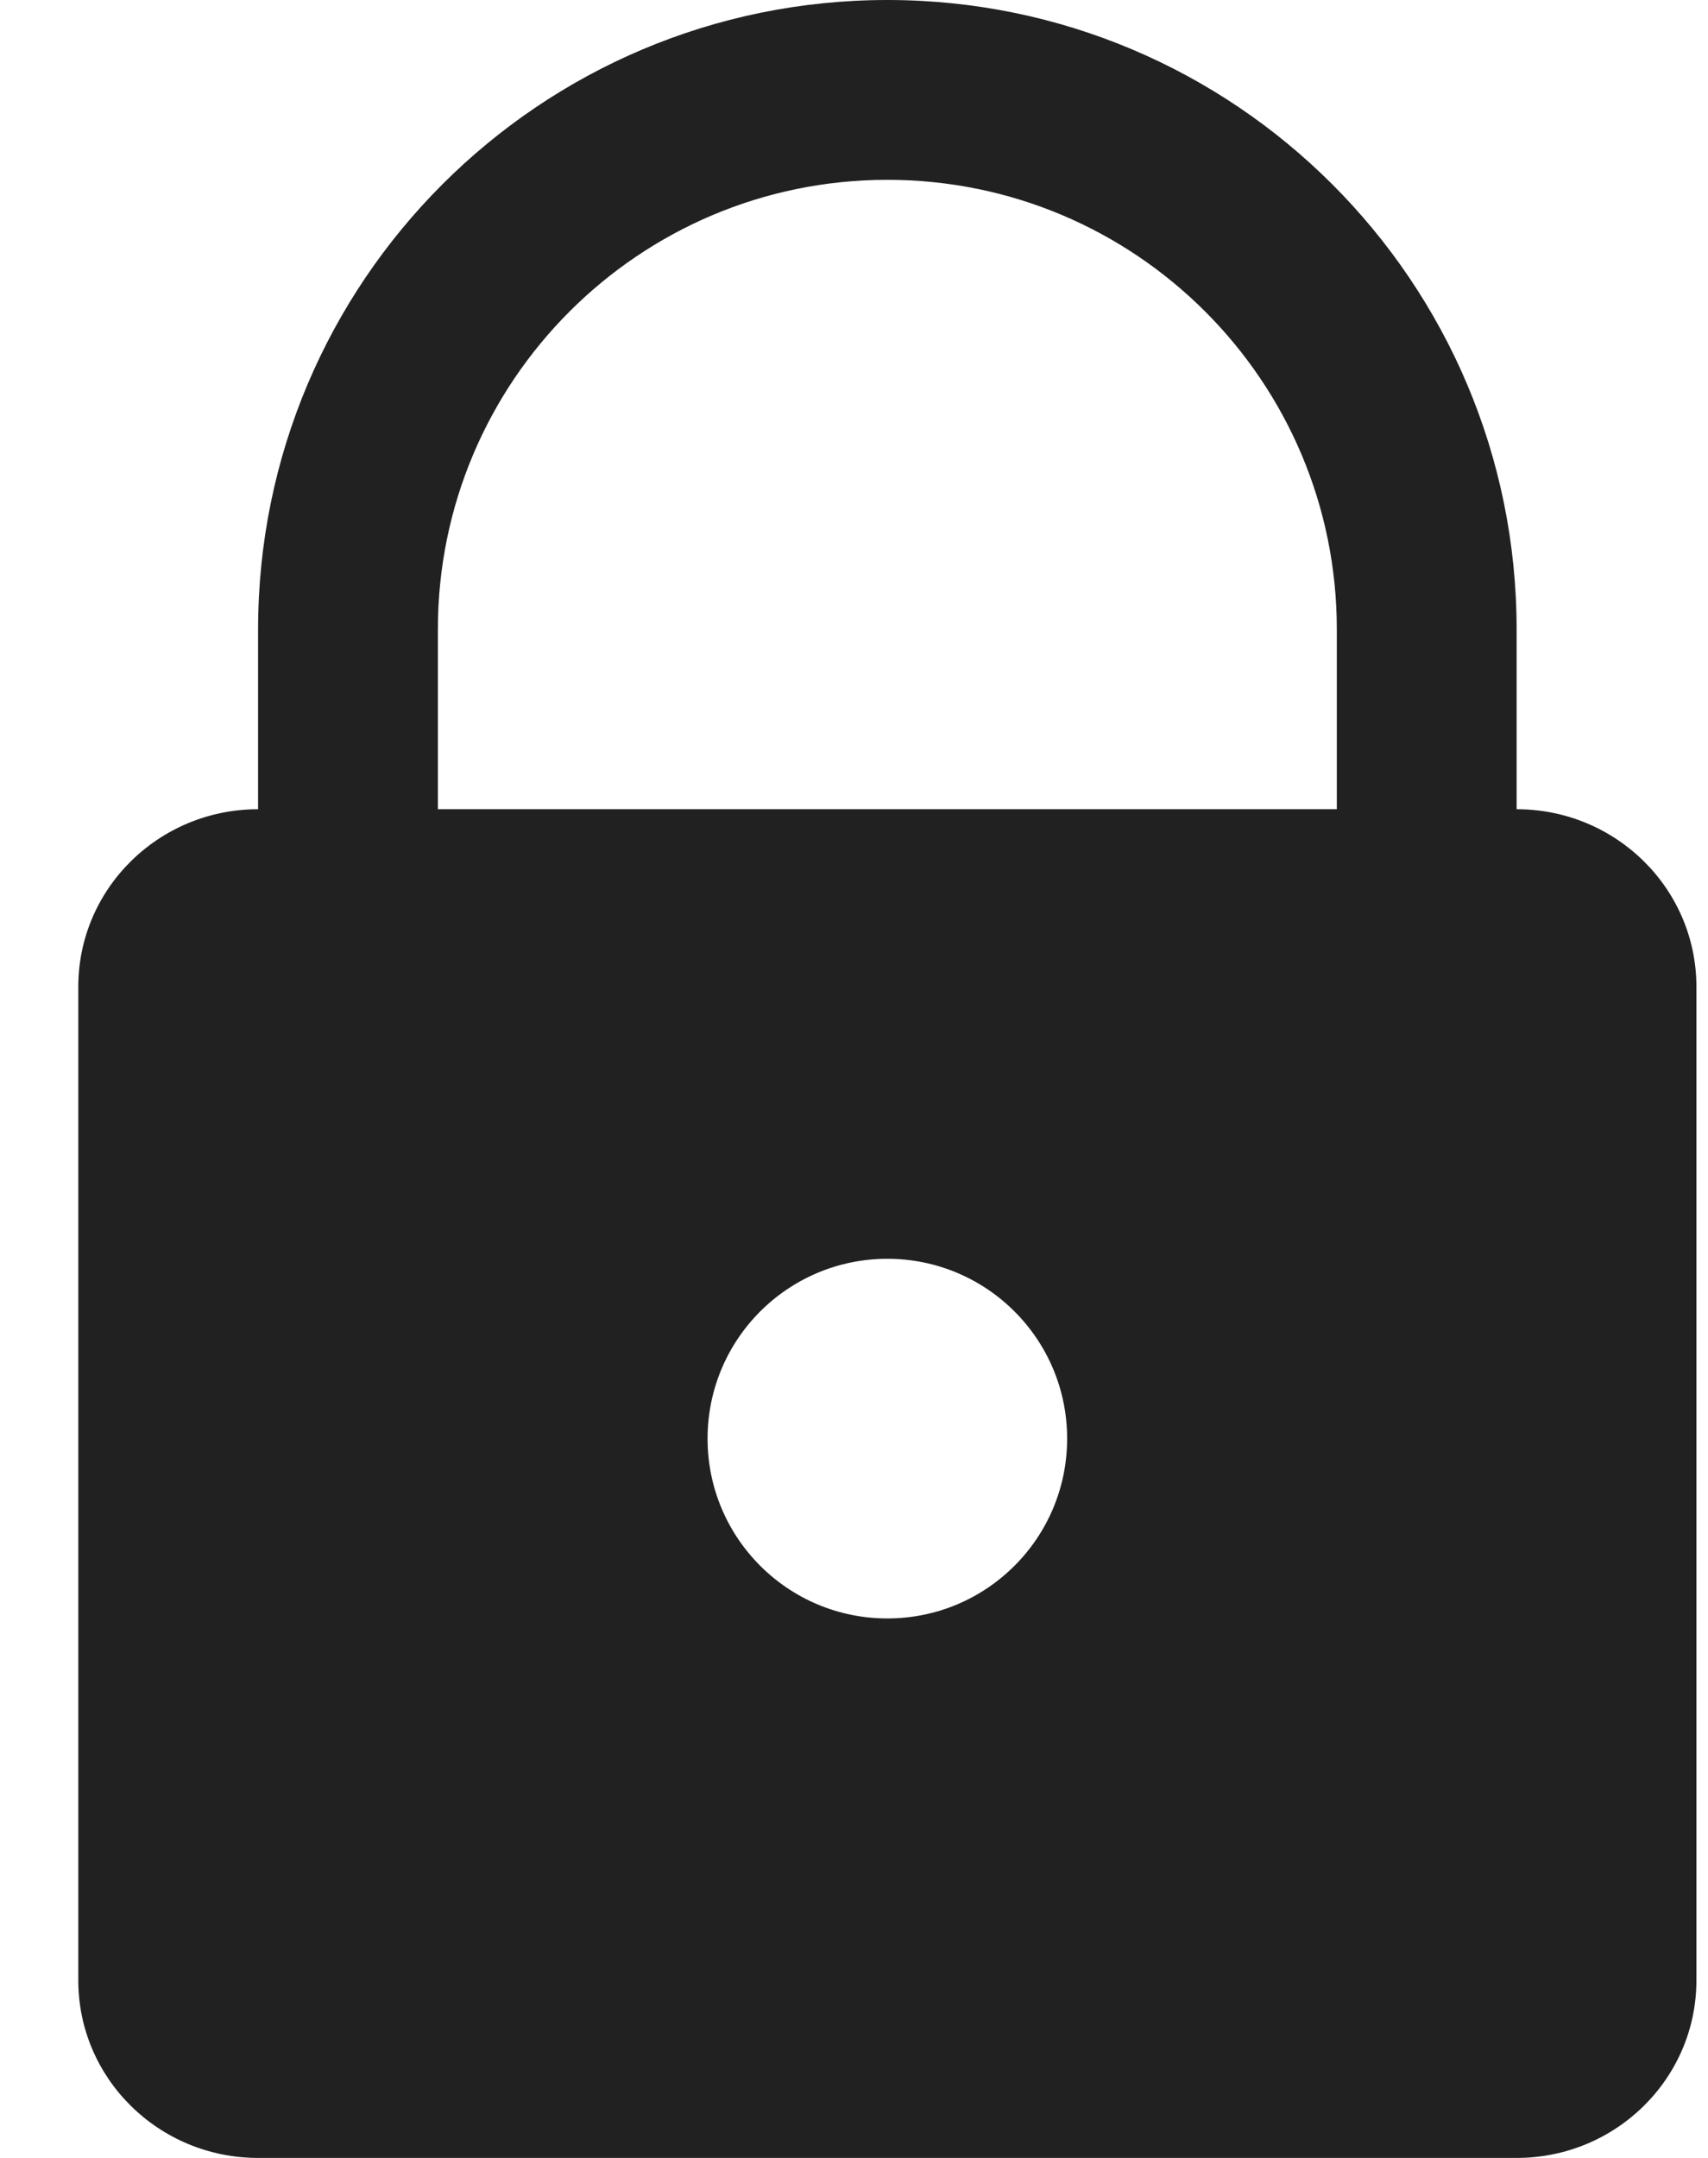 <svg width="19" height="24" viewBox="0 0 19 24" fill="none" xmlns="http://www.w3.org/2000/svg">
<path fill-rule="evenodd" clip-rule="evenodd" d="M9.871 0C6.005 0 2.871 3.134 2.871 7V9C1.766 9 0.871 9.884 0.871 10.974V22.026C0.871 23.116 1.766 24 2.871 24H16.871C17.976 24 18.871 23.116 18.871 22.026V10.974C18.871 9.884 17.976 9 16.871 9V7C16.871 3.134 13.737 0 9.871 0ZM14.871 9V7C14.871 4.239 12.632 2 9.871 2C7.11 2 4.871 4.239 4.871 7V9H14.871ZM9.871 18C10.976 18 11.871 17.105 11.871 16C11.871 14.895 10.976 14 9.871 14C8.766 14 7.871 14.895 7.871 16C7.871 17.105 8.766 18 9.871 18Z" fill="#212121"/>
</svg>

